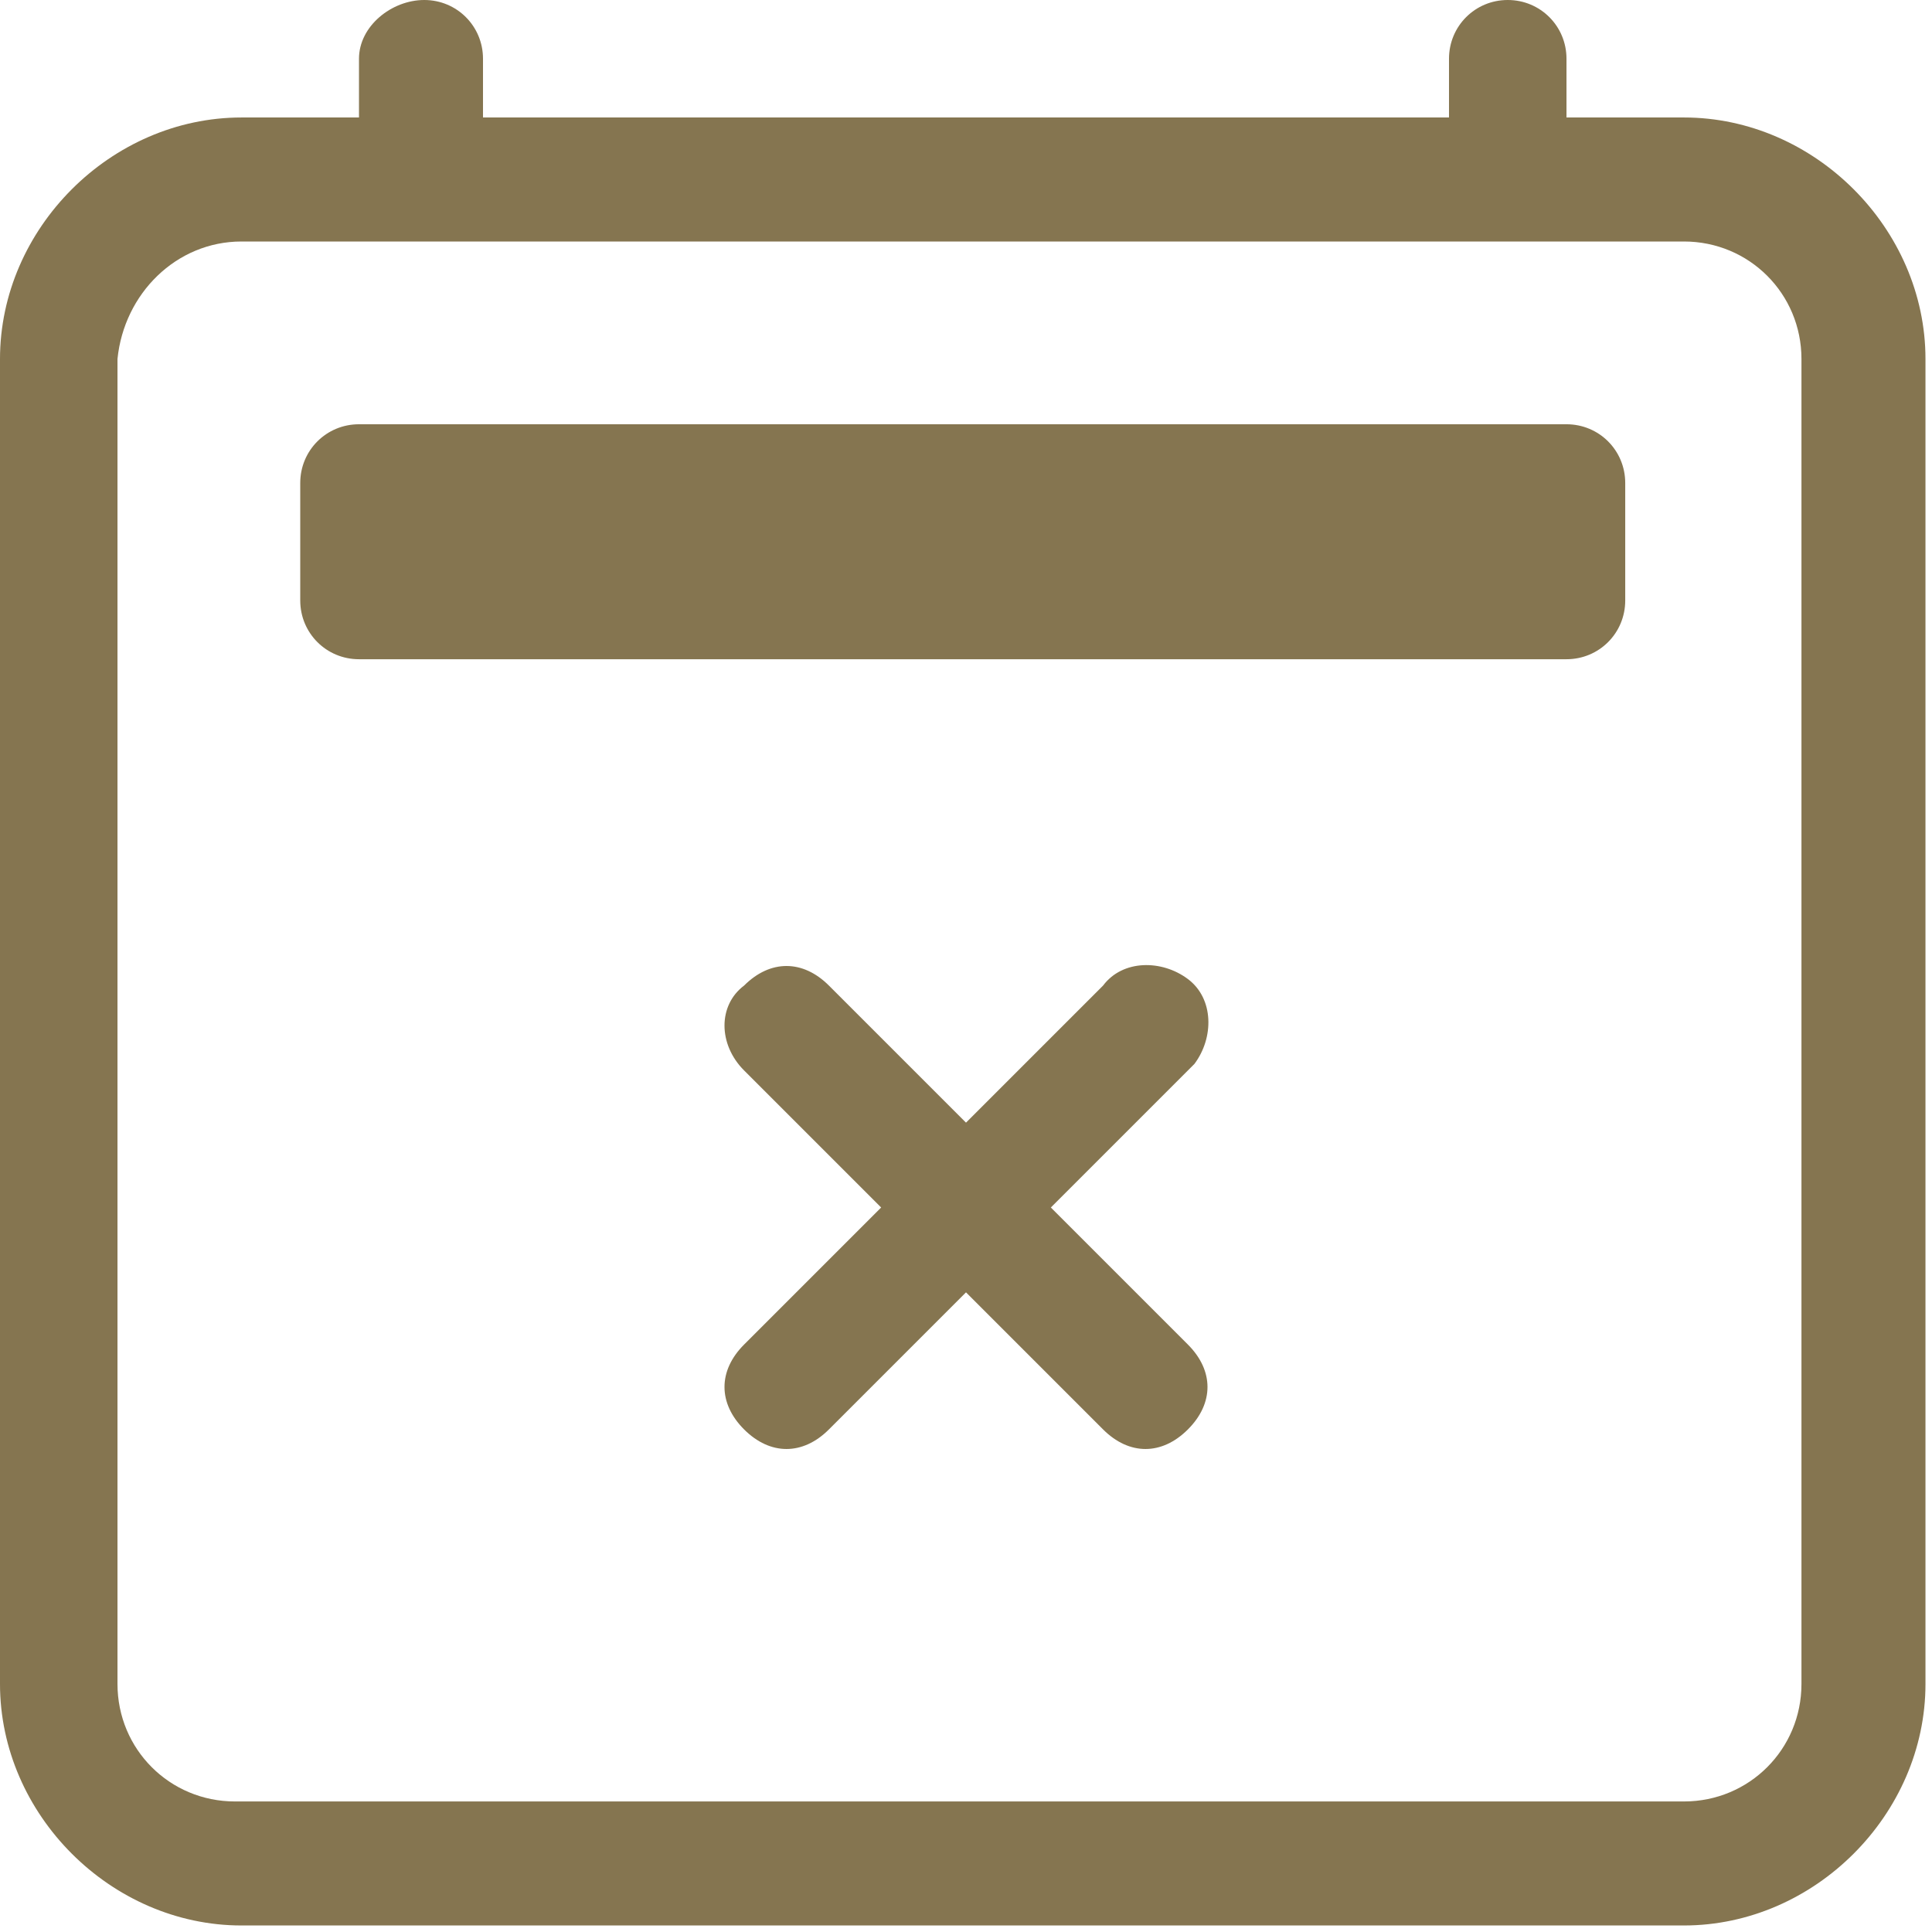 <?xml version="1.0" encoding="utf-8"?>
<!-- Generator: Adobe Illustrator 26.2.1, SVG Export Plug-In . SVG Version: 6.00 Build 0)  -->
<svg version="1.1" id="Icon_-_Annuleren" xmlns="http://www.w3.org/2000/svg" xmlns:xlink="http://www.w3.org/1999/xlink" x="0px"
	 y="0px" viewBox="0 0 29.6 29.6" style="enable-background:new 0 0 29.6 29.6;" xml:space="preserve">
<style type="text/css">
	.st0{fill:#857550;}
</style>
<path id="Icon_-_Annuleren_00000131325216650479370220000014804250504959887241_" class="st0" d="M11.4,15.1c0.4-0.4,0.9-0.4,1.3,0
	c0,0,0,0,0,0l2.1,2.1l2.1-2.1c0.3-0.4,0.9-0.4,1.3-0.1c0.4,0.3,0.4,0.9,0.1,1.3c0,0,0,0-0.1,0.1l-2.1,2.1l2.1,2.1
	c0.4,0.4,0.4,0.9,0,1.3c-0.4,0.4-0.9,0.4-1.3,0c0,0,0,0,0,0l-2.1-2.1l-2.1,2.1c-0.4,0.4-0.9,0.4-1.3,0c-0.4-0.4-0.4-0.9,0-1.3
	c0,0,0,0,0,0l2.1-2.1l-2.1-2.1C11,16,11,15.4,11.4,15.1C11.4,15.1,11.4,15.1,11.4,15.1z"/>
<path id="Icon_-_Annuleren_00000150097109317461781030000010152877235216792467_" class="st0" d="M6.5,0C7,0,7.4,0.4,7.4,0.9
	c0,0,0,0,0,0v0.9h14.8V0.9c0-0.5,0.4-0.9,0.9-0.9C23.6,0,24,0.4,24,0.9v0.9h1.8c2,0,3.7,1.7,3.7,3.7c0,0,0,0,0,0v20.3
	c0,2-1.7,3.7-3.7,3.7c0,0,0,0,0,0H3.7c-2,0-3.7-1.7-3.7-3.7c0,0,0,0,0,0V5.5c0-2,1.7-3.7,3.7-3.7h1.8V0.9C5.5,0.4,6,0,6.5,0z
	 M3.7,3.7c-1,0-1.8,0.8-1.9,1.8v20.3c0,1,0.8,1.8,1.8,1.8c0,0,0,0,0,0h22.2c1,0,1.8-0.8,1.8-1.8V5.5c0-1-0.8-1.8-1.8-1.8H3.7z"/>
<path id="Icon_-_Annuleren_00000124138037577993674740000015558227640562368424_" class="st0" d="M4.6,7.4c0-0.5,0.4-0.9,0.9-0.9H24
	c0.5,0,0.9,0.4,0.9,0.9v1.8c0,0.5-0.4,0.9-0.9,0.9H5.5c-0.5,0-0.9-0.4-0.9-0.9V7.4z"/>
</svg>
